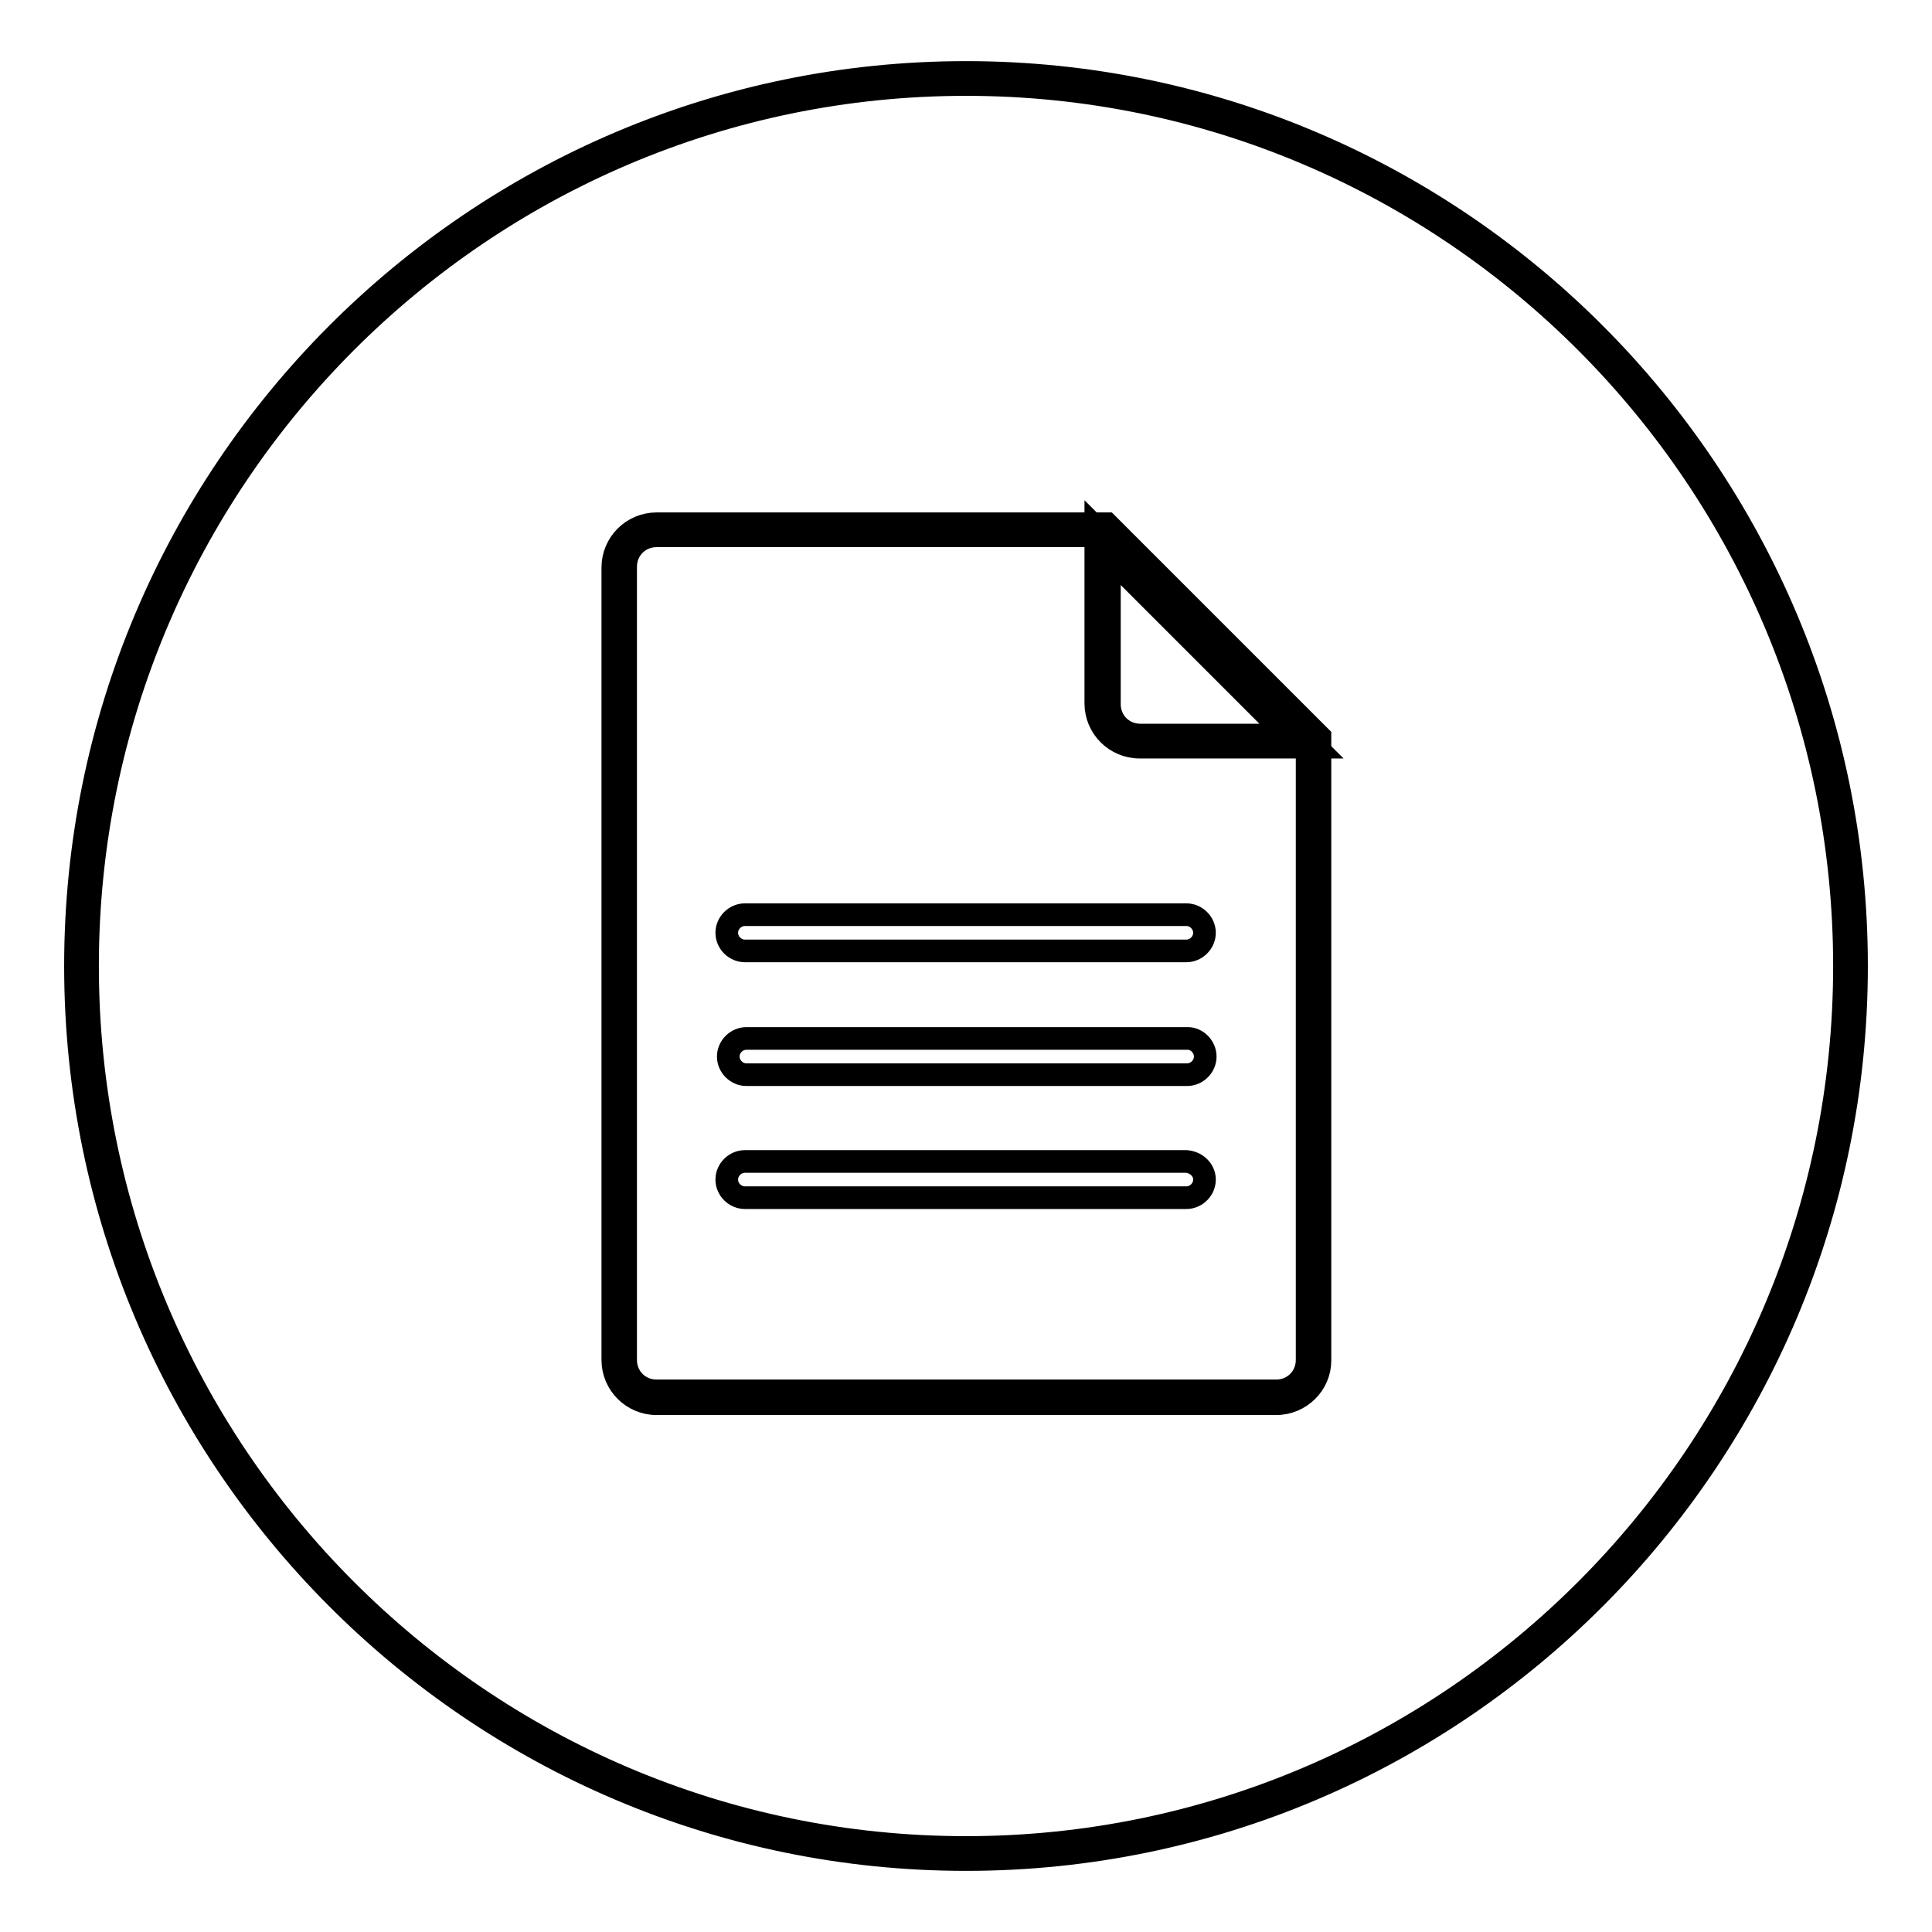 <?xml version="1.0" encoding="utf-8"?>
<!-- Svg Vector Icons : http://www.onlinewebfonts.com/icon -->
<!DOCTYPE svg PUBLIC "-//W3C//DTD SVG 1.1//EN" "http://www.w3.org/Graphics/SVG/1.1/DTD/svg11.dtd">
<svg version="1.1" xmlns="http://www.w3.org/2000/svg" xmlns:xlink="http://www.w3.org/1999/xlink" x="0px" y="0px" viewBox="0 0 256 256" enable-background="new 0 0 256 256" xml:space="preserve">
<g><g><path stroke-width="3" fill-opacity="0" stroke="#000000"  d="M128,246.4c-65.1,0-118-53.1-118-118.4C10,62.7,62.9,9.6,128,9.6c65.1,0,118,53.1,118,118.4C246,193.3,193.1,246.4,128,246.4z M128,11.2C63.8,11.2,11.6,63.6,11.6,128S63.8,244.8,128,244.8c64.2,0,116.4-52.4,116.4-116.8S192.2,11.2,128,11.2z"/><path stroke-width="3" fill-opacity="0" stroke="#000000"  d="M174.4,99H151c-3.2,0-5.8-2.6-5.8-5.8V69.9L174.4,99z M147,73.9v19.4c0,2.3,1.8,4.1,4.1,4.1h19.4L147,73.9z"/><path stroke-width="3" fill-opacity="0" stroke="#000000"  d="M169.1,186H87c-3.2,0-5.8-2.6-5.8-5.8v-105c0-3.2,2.6-5.8,5.8-5.8h59.7l28.2,28.2v82.7C174.9,183.4,172.3,186,169.1,186z M87,71c-2.3,0-4.1,1.8-4.1,4.1v105.1c0,2.3,1.8,4.1,4.1,4.1h82.1c2.3,0,4.1-1.8,4.1-4.1v-82L146,71H87z"/><path stroke-width="3" fill-opacity="0" stroke="#000000"  d="M159.6,156.3c0,1.3-1.1,2.4-2.4,2.4H98.7c-1.3,0-2.4-1.1-2.4-2.4l0,0c0-1.3,1.1-2.4,2.4-2.4h58.5C158.5,154,159.6,155,159.6,156.3L159.6,156.3z"/><path stroke-width="3" fill-opacity="0" stroke="#000000"  d="M159.7,140c0,1.3-1.1,2.4-2.4,2.4H98.9c-1.3,0-2.4-1.1-2.4-2.4l0,0c0-1.3,1.1-2.4,2.4-2.4h58.5C158.6,137.6,159.7,138.7,159.7,140L159.7,140z"/><path stroke-width="3" fill-opacity="0" stroke="#000000"  d="M159.6,123.6c0,1.3-1.1,2.4-2.4,2.4H98.7c-1.3,0-2.4-1.1-2.4-2.4l0,0c0-1.3,1.1-2.4,2.4-2.4h58.5C158.5,121.2,159.6,122.3,159.6,123.6L159.6,123.6z"/></g></g>
</svg>